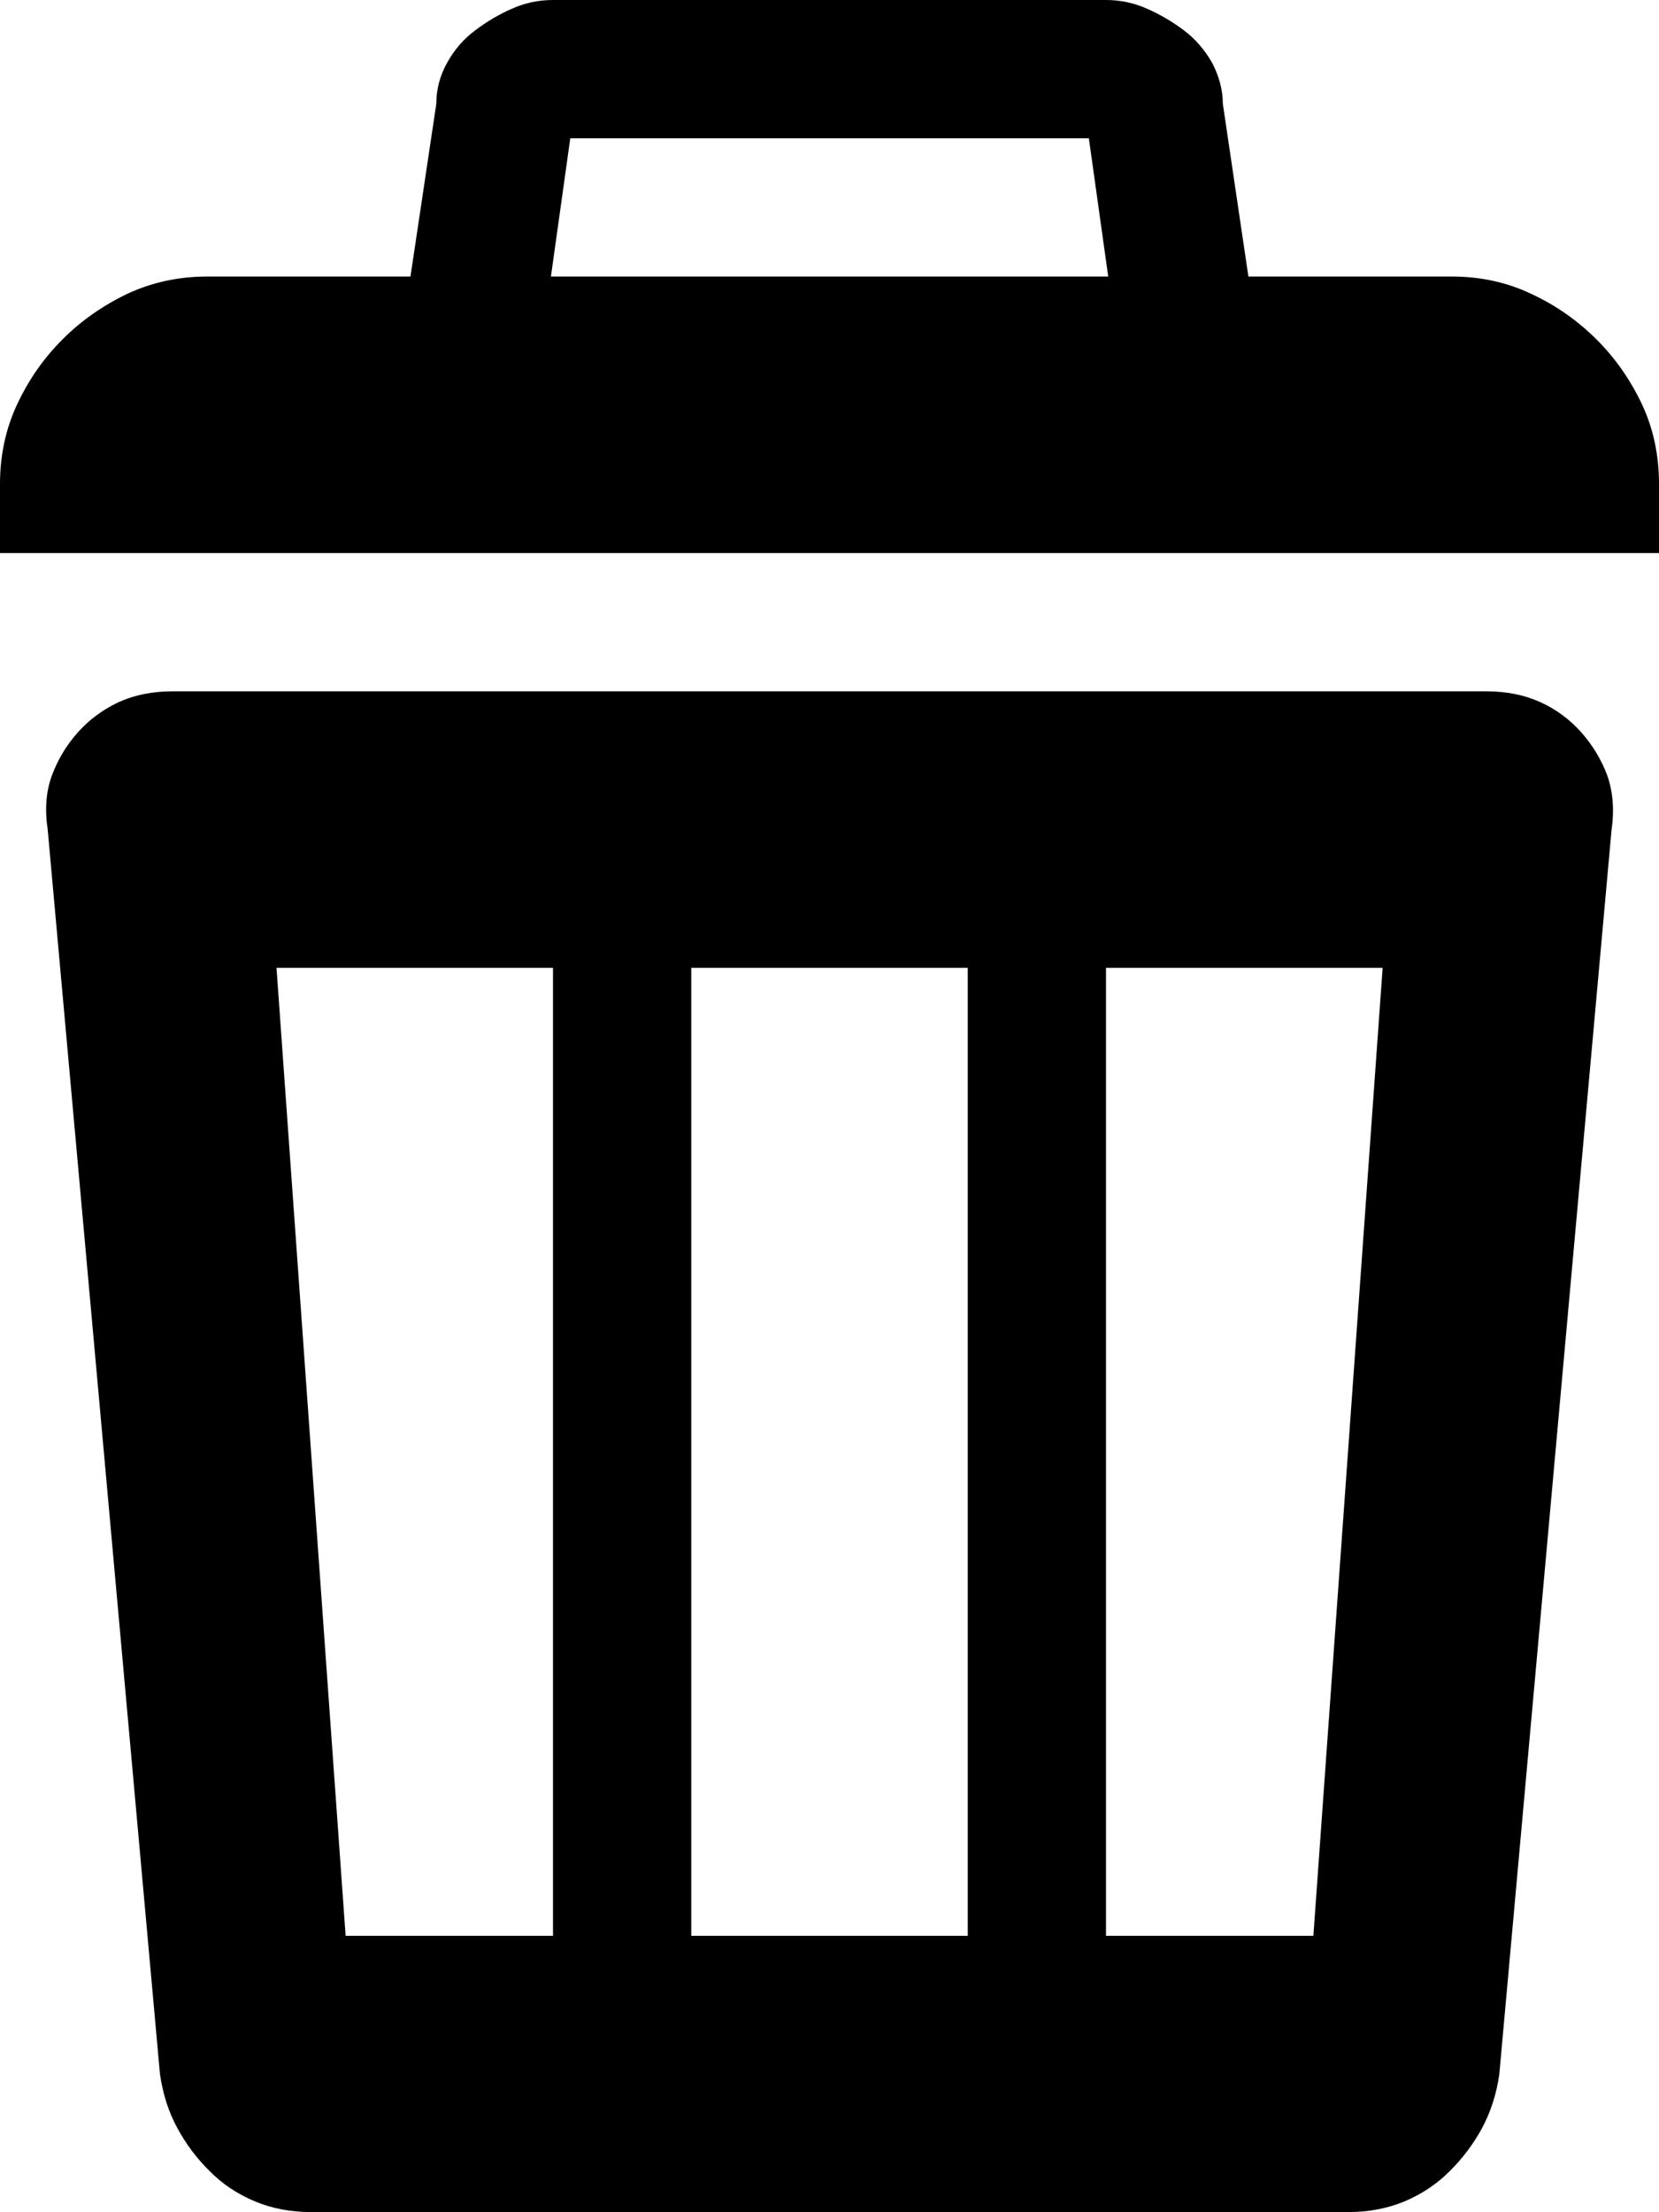 <?xml version="1.0" encoding="utf-8"?>
<!-- Generator: Adobe Illustrator 16.0.3, SVG Export Plug-In . SVG Version: 6.00 Build 0)  -->
<!DOCTYPE svg PUBLIC "-//W3C//DTD SVG 1.1//EN" "http://www.w3.org/Graphics/SVG/1.1/DTD/svg11.dtd">
<svg version="1.1" id="Ebene_1" xmlns="http://www.w3.org/2000/svg" xmlns:xlink="http://www.w3.org/1999/xlink" x="0px" y="0px"
	 width="12px" height="15.999px" viewBox="0 0 12 15.999" enable-background="new 0 0 12 15.999" xml:space="preserve">
<g>
	<path d="M11.876,2.922c-0.084-0.176-0.193-0.333-0.329-0.468s-0.291-0.245-0.47-0.328C10.902,2.042,10.708,2,10.5,2h-1.47
		L8.845,0.75c0-0.104-0.029-0.203-0.078-0.297C8.713,0.36,8.646,0.281,8.563,0.219C8.479,0.156,8.39,0.104,8.297,0.063
		C8.202,0.021,8.104,0,8,0H4C3.896,0,3.796,0.021,3.703,0.063C3.609,0.104,3.521,0.156,3.438,0.219
		C3.354,0.281,3.286,0.36,3.234,0.454C3.182,0.547,3.156,0.646,3.156,0.75L2.969,2H1.5C1.292,2,1.099,2.042,0.921,2.125
		C0.746,2.209,0.588,2.318,0.453,2.454C0.317,2.589,0.208,2.746,0.125,2.922C0.042,3.099,0,3.292,0,3.5V4h12V3.5
		C12,3.292,11.959,3.099,11.876,2.922z M4.125,1h3.751l0.14,1H3.985L4.125,1z"/>
	<path d="M11.438,5.297c-0.084-0.094-0.182-0.167-0.297-0.219C11.026,5.026,10.896,5,10.751,5H1.25C1.104,5,0.973,5.026,0.859,5.078
		C0.746,5.131,0.646,5.204,0.563,5.297C0.479,5.391,0.417,5.496,0.375,5.61C0.333,5.724,0.323,5.855,0.345,6l0.812,9.001
		c0.021,0.144,0.062,0.273,0.125,0.389c0.062,0.115,0.14,0.22,0.234,0.312c0.094,0.096,0.203,0.167,0.329,0.22
		c0.125,0.052,0.259,0.077,0.407,0.077h7.5c0.145,0,0.28-0.025,0.407-0.077c0.124-0.053,0.233-0.124,0.328-0.22
		c0.093-0.092,0.171-0.196,0.234-0.312c0.061-0.115,0.104-0.245,0.124-0.389L11.657,6c0.021-0.146,0.009-0.276-0.031-0.391
		C11.584,5.496,11.521,5.391,11.438,5.297z M4,14.001H2.5L2,7h2V14.001z M7,14.001H5V7h2V14.001z M9.5,14.001H8V7h2.001L9.5,14.001z
		"/>
</g>
</svg>
